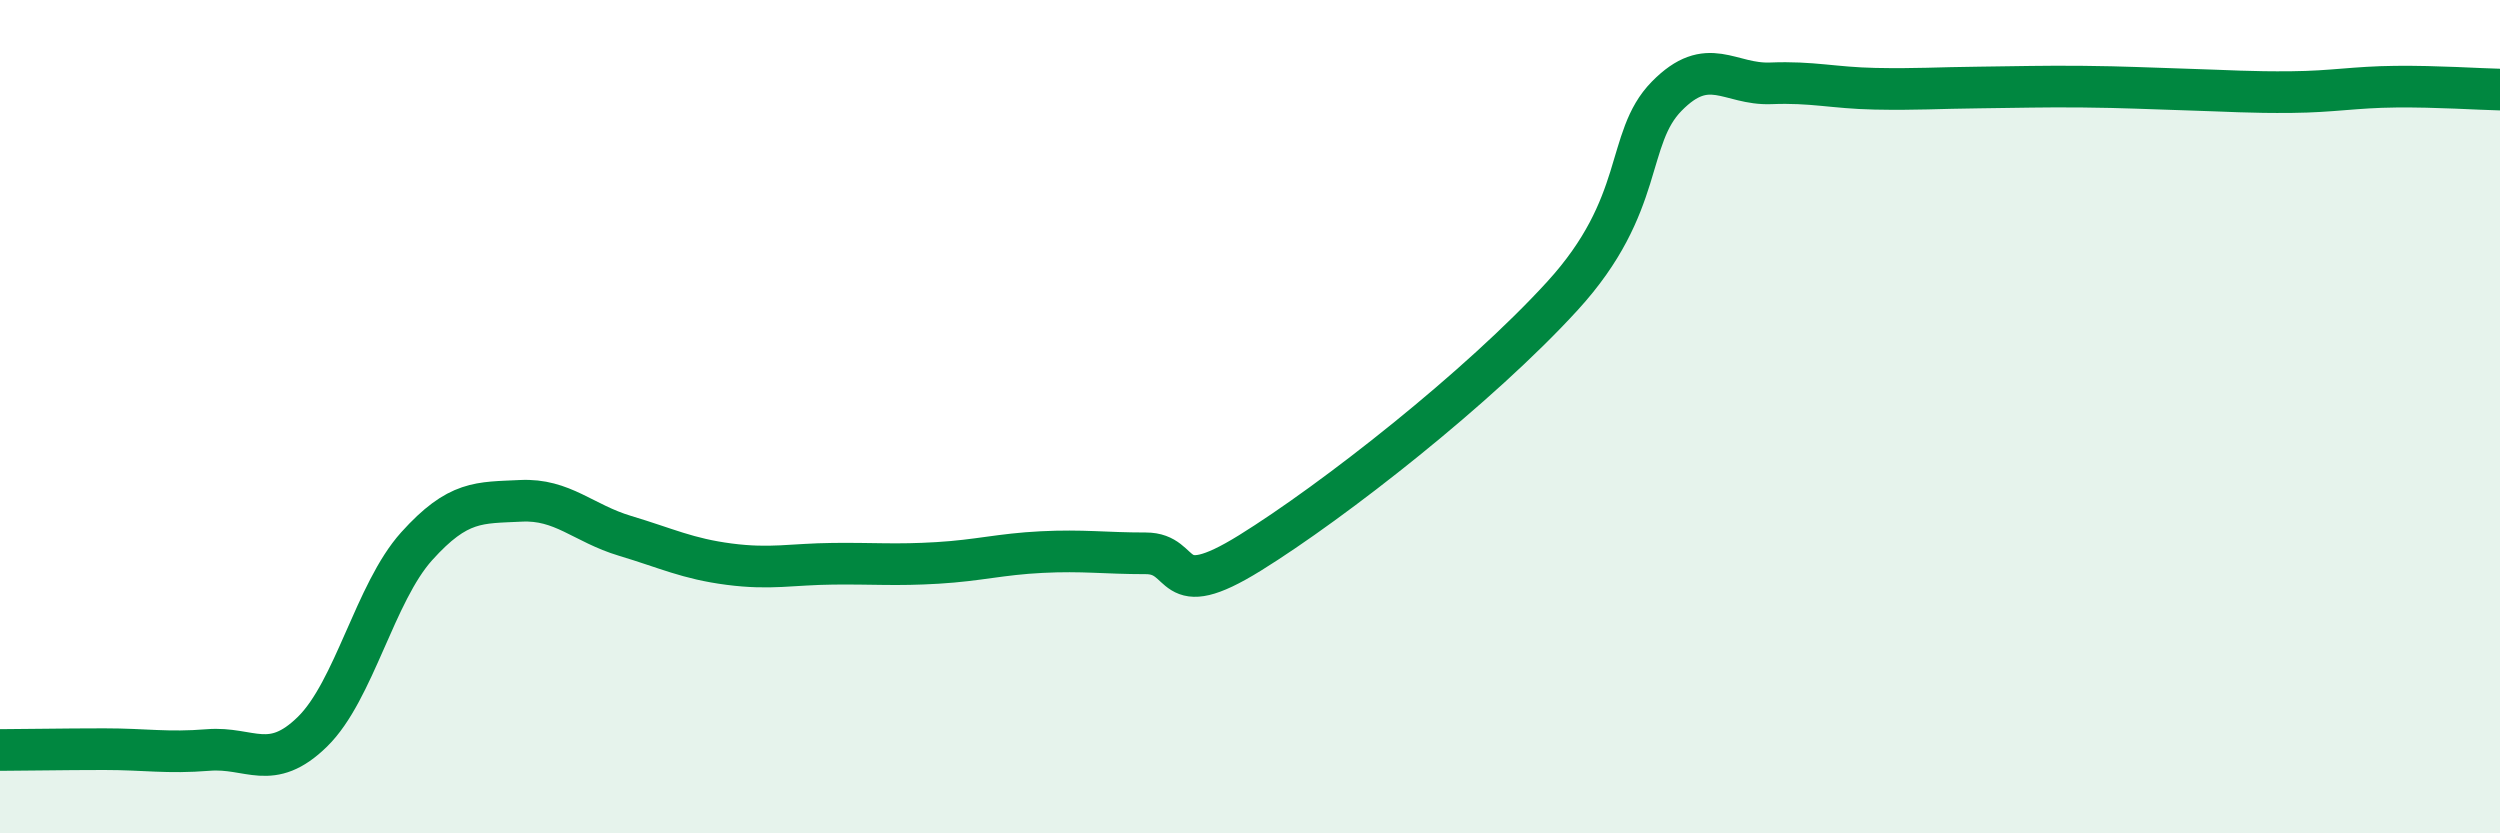 
    <svg width="60" height="20" viewBox="0 0 60 20" xmlns="http://www.w3.org/2000/svg">
      <path
        d="M 0,18 C 0.5,18 1.5,17.98 2.5,17.98 C 3.5,17.98 4,18.08 5,18 C 6,17.92 6.5,18.54 7.5,17.56 C 8.5,16.58 9,14.22 10,13.11 C 11,12 11.5,12.07 12.5,12.02 C 13.5,11.97 14,12.56 15,12.86 C 16,13.16 16.5,13.41 17.5,13.54 C 18.5,13.67 19,13.54 20,13.53 C 21,13.52 21.5,13.57 22.5,13.51 C 23.5,13.45 24,13.3 25,13.25 C 26,13.2 26.5,13.28 27.5,13.28 C 28.5,13.28 28,14.51 30,13.27 C 32,12.03 35.5,9.29 37.5,7.1 C 39.5,4.91 39,3.33 40,2.31 C 41,1.29 41.5,2.04 42.5,2 C 43.5,1.96 44,2.11 45,2.13 C 46,2.15 46.5,2.11 47.5,2.1 C 48.5,2.09 49,2.07 50,2.08 C 51,2.09 51.5,2.12 52.5,2.15 C 53.5,2.18 54,2.22 55,2.21 C 56,2.2 56.5,2.09 57.5,2.08 C 58.5,2.07 59.5,2.14 60,2.15L60 20L0 20Z"
        fill="#008740"
        opacity="0.1"
        stroke-linecap="round"
        stroke-linejoin="round"
      />
      <path
        d="M 0,18 C 0.5,18 1.5,17.98 2.5,17.98 C 3.5,17.98 4,18.08 5,18 C 6,17.92 6.5,18.54 7.5,17.56 C 8.5,16.58 9,14.22 10,13.11 C 11,12 11.5,12.07 12.5,12.02 C 13.5,11.97 14,12.56 15,12.86 C 16,13.16 16.5,13.41 17.5,13.54 C 18.5,13.67 19,13.54 20,13.53 C 21,13.52 21.5,13.57 22.5,13.51 C 23.5,13.45 24,13.3 25,13.25 C 26,13.2 26.5,13.28 27.5,13.28 C 28.5,13.28 28,14.51 30,13.27 C 32,12.03 35.5,9.29 37.5,7.1 C 39.5,4.91 39,3.33 40,2.31 C 41,1.29 41.5,2.04 42.5,2 C 43.5,1.96 44,2.11 45,2.13 C 46,2.15 46.5,2.11 47.5,2.1 C 48.5,2.09 49,2.07 50,2.08 C 51,2.09 51.5,2.12 52.5,2.15 C 53.5,2.18 54,2.22 55,2.21 C 56,2.2 56.5,2.09 57.5,2.08 C 58.5,2.07 59.5,2.14 60,2.15"
        stroke="#008740"
        stroke-width="1"
        fill="none"
        stroke-linecap="round"
        stroke-linejoin="round"
      />
    </svg>
  